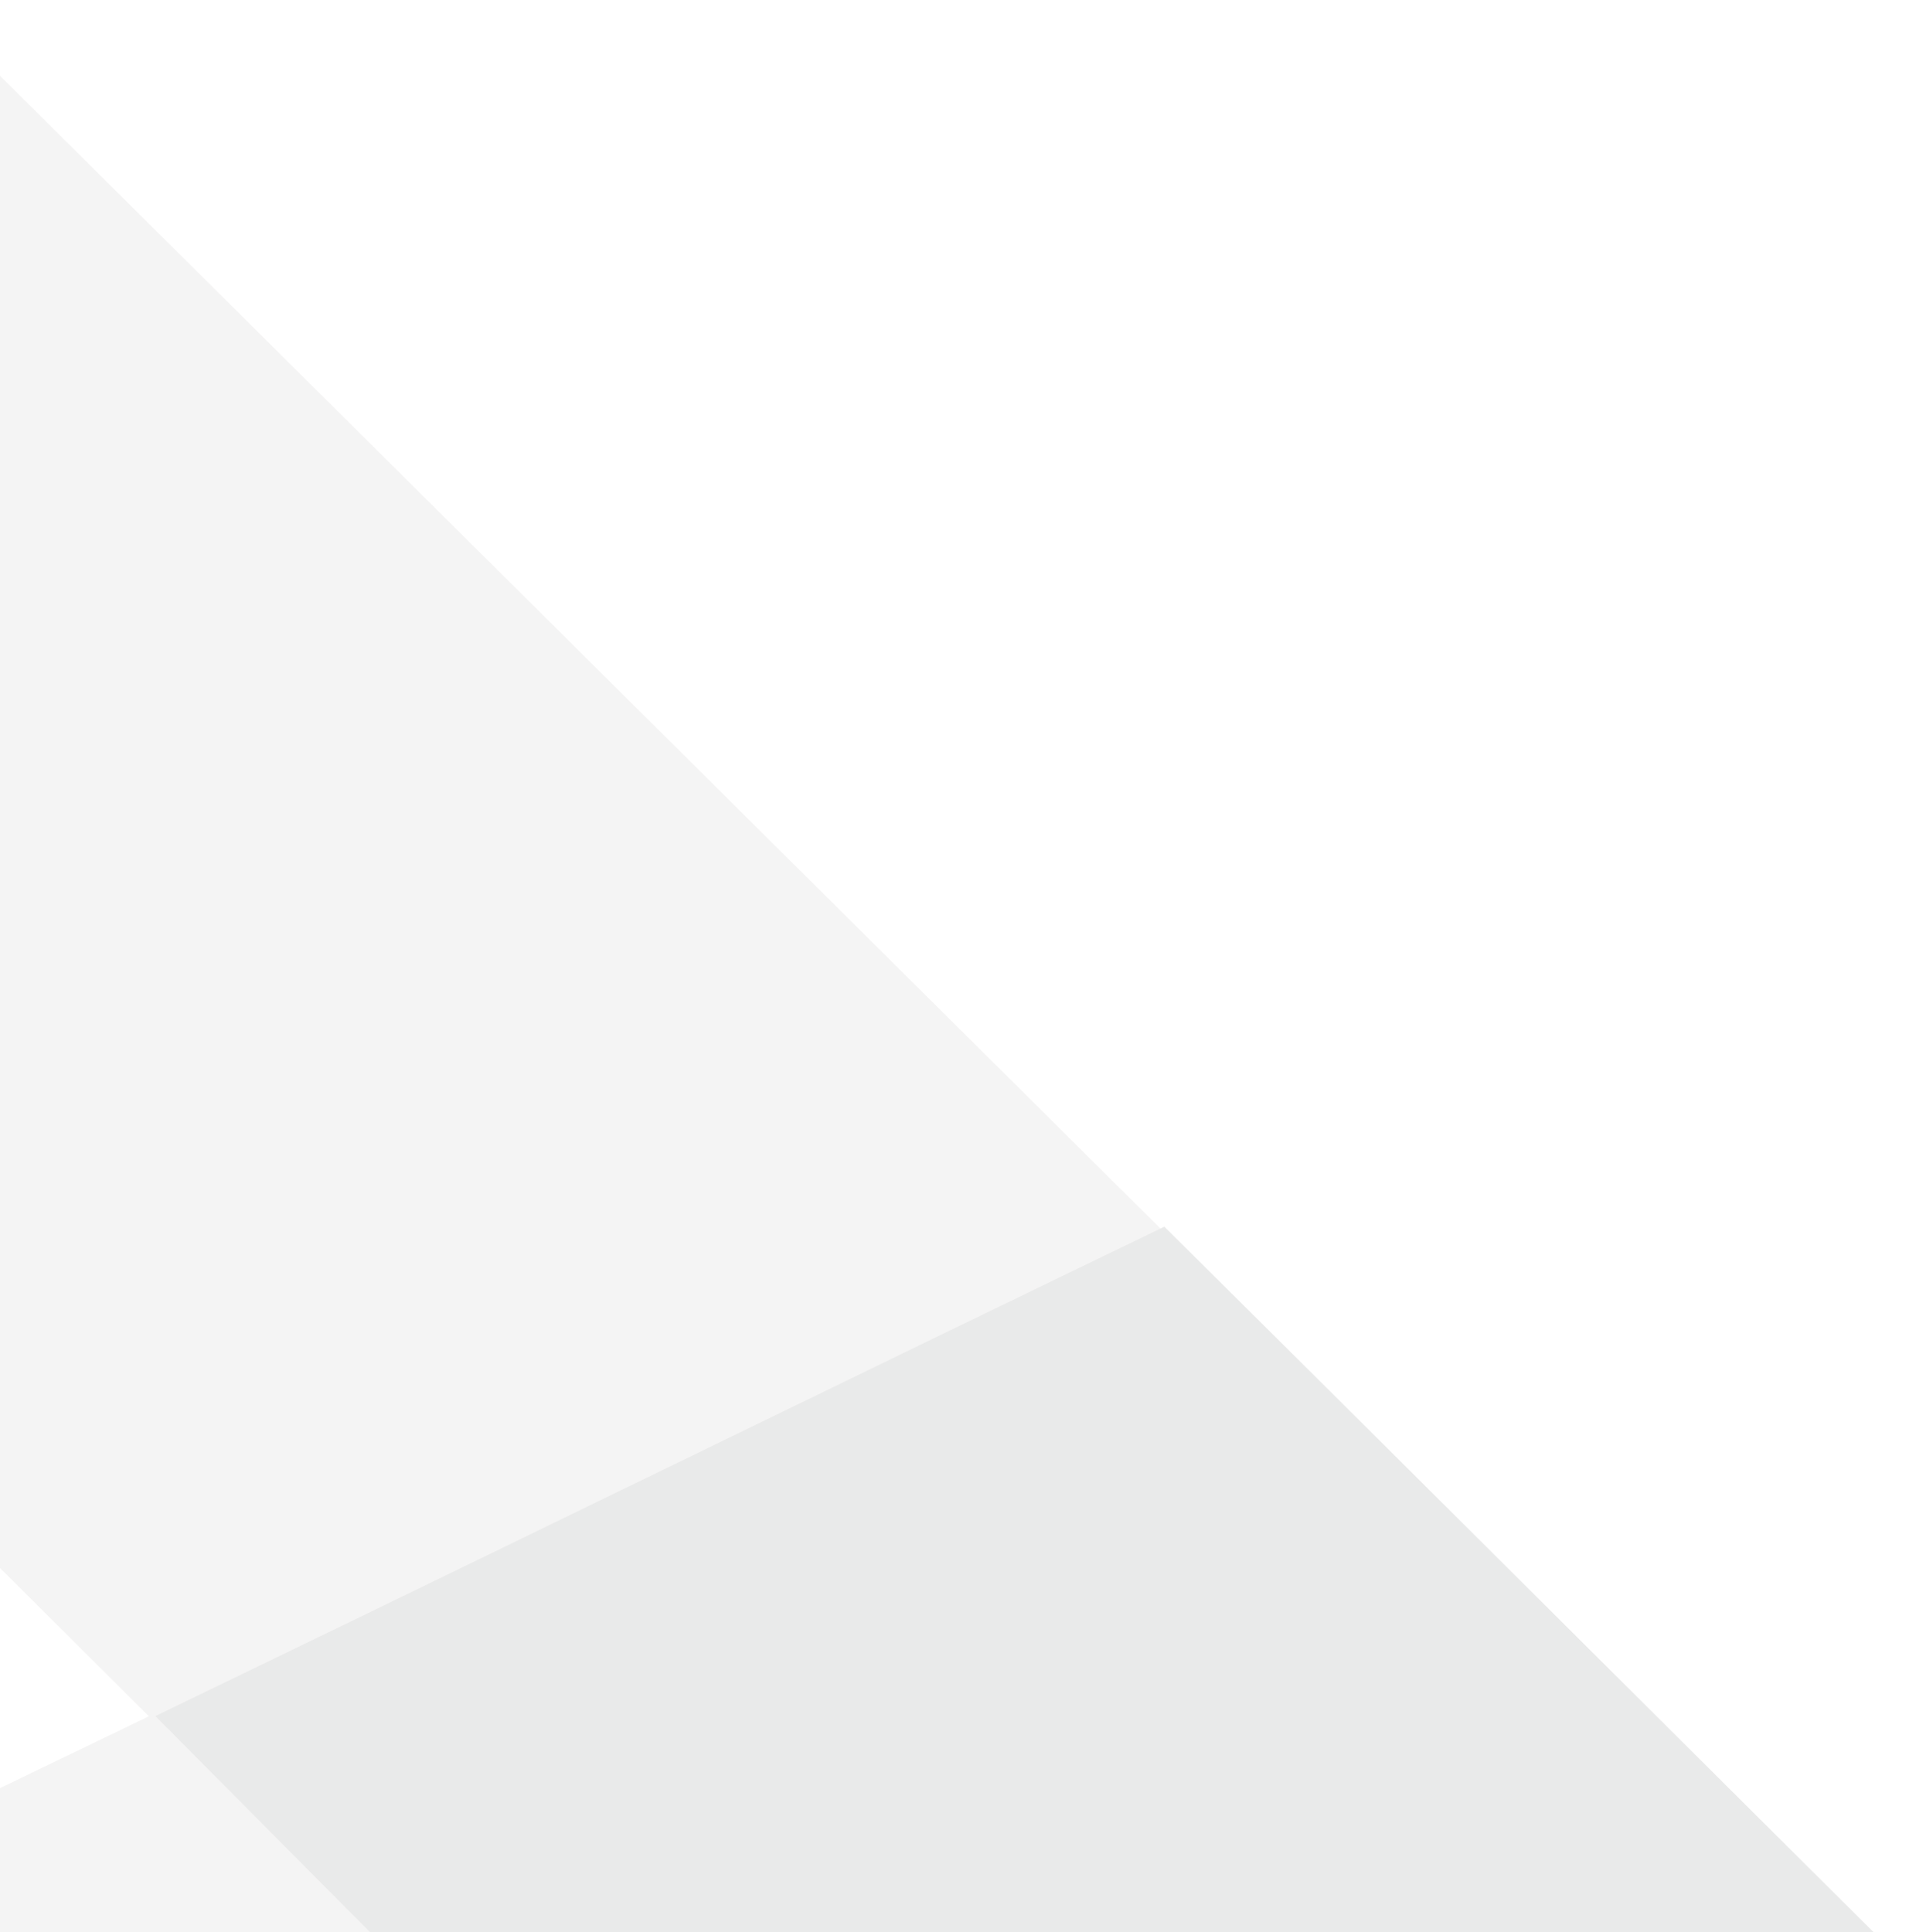<svg xmlns="http://www.w3.org/2000/svg" xmlns:xlink="http://www.w3.org/1999/xlink" width="623" height="626" viewBox="0 0 623 626">
  <defs>
    <clipPath id="clip-path">
      <rect id="bkgd-pattern" width="623" height="626" transform="translate(0 5497)" fill="#075170"/>
    </clipPath>
  </defs>
  <g id="bkgd-pattern-left" transform="translate(0 -5497)" opacity="0.5" clip-path="url(#clip-path)" style="mix-blend-mode: multiply;isolation: isolate">
    <g id="Layer_1-2" transform="translate(-1480.393 5372)" style="mix-blend-mode: normal;isolation: isolate">
      <path id="Path_88799" data-name="Path 88799" d="M932.03,849.68c10.521,4.509,18.786,0,18.786-12.023V470.192c0-11.272-8.266-24.8-18.786-30.059L16.751,2.033C6.231-3.228-1.284,2.033.219,14.056L39.295,414.584c.751,11.272,10.52,24.8,21.041,29.307Z" transform="translate(2.035 950.265)" fill="#eae9e9"/>
      <path id="Path_88800" data-name="Path 88800" d="M739.838,645.909c10.521,4.509,18.787,0,18.787-12.023V276.943c0-11.272-9.017-24.8-18.787-30.058L250.637,10.925c-10.52-5.26-24.8-2.254-32.313,6.763L7.164,252.144c-7.515,8.266-6.012,20.29,4.509,25.55,0,0,178.1,99.944,276.537,154.8,157.055,73.643,452.379,212.663,452.379,212.663" transform="translate(182.955 527.318)" fill="#eae9e9"/>
      <path id="Path_88801" data-name="Path 88801" d="M935.668,10.374c8.266-8.266,15.029-5.26,15.029,6.012V458.244c0,11.272-6.763,27.052-15.029,35.318l-879.96,876.2c-8.266,8.266-15.781,5.26-16.532-6.012L.1,962.474c-.751-11.272,4.509-27.053,12.775-35.319L936.42,9.623Z" transform="translate(2.154 1.096)" fill="#eae9e9"/>
      <path id="Path_88802" data-name="Path 88802" d="M43.585,448.14l284.8-284.8L0,5.53Z" transform="translate(0 937.75)" fill="#d4d5d5"/>
      <path id="Path_88803" data-name="Path 88803" d="M332.512,441.787C222.048,389.185,112.335,337.334,1.87,284.732,93.548,193.8,185.226,102.127,276.9,11.2,385.866,63.8,494.828,117.156,603.79,169.758Q468.527,306.148,332.512,441.787" transform="translate(138.653 518.026)" fill="#d4d5d5"/>
      <path id="Path_88804" data-name="Path 88804" d="M36.346,849.77c-10.52,4.509-18.786,0-18.786-12.023V470.282c0-11.272,8.266-24.8,18.786-30.058L951.625,2.123c10.521-5.26,18.035,0,16.532,12.023l-39.076,401.28c-1.5,11.272-10.521,24.8-21.041,29.307Z" transform="translate(1302.004 943.412)" fill="#eae9e9"/>
      <path id="Path_88805" data-name="Path 88805" d="M36.5,646c-10.52,4.509-18.786,0-18.786-12.023V277.032c0-11.272,9.018-24.8,18.786-30.058L525.7,11.016c10.52-5.26,24.8-2.255,32.313,6.763L769.17,252.234c7.515,8.266,6.012,20.289-4.509,25.55,0,0-178.1,99.944-276.537,154.8C331.069,506.228,35.745,645.248,35.745,645.248" transform="translate(1313.126 520.465)" fill="#eae9e9"/>
      <path id="Path_88806" data-name="Path 88806" d="M32.589,10.464C24.323,2.2,17.56,5.2,17.56,16.476V458.334c0,11.272,6.763,27.8,15.029,35.319l879.96,876.2c8.266,8.266,15.781,5.26,16.532-6.012l39.076-401.28c1.5-11.272-4.509-27.052-12.775-35.319L31.838,9.713Z" transform="translate(1302.004 -5.757)" fill="#eae9e9"/>
      <path id="Path_88807" data-name="Path 88807" d="M311.425,441.633,25.87,156.83S319.691,14.8,336.223,7.289,352,20.064,352,20.064l-41.33,420.818Z" transform="translate(1918.158 937.494)" fill="#d4d5d5"/>
      <path id="Path_88808" data-name="Path 88808" d="M291.647,441.877c110.465-52.6,220.178-104.453,330.643-157.055-91.678-90.927-183.356-182.6-275.034-273.532C238.293,63.892,129.332,117.246,20.37,169.848q135.263,136.39,271.277,272.029" transform="translate(1510.355 511.172)" fill="#d4d5d5"/>
    </g>
  </g>
</svg>
